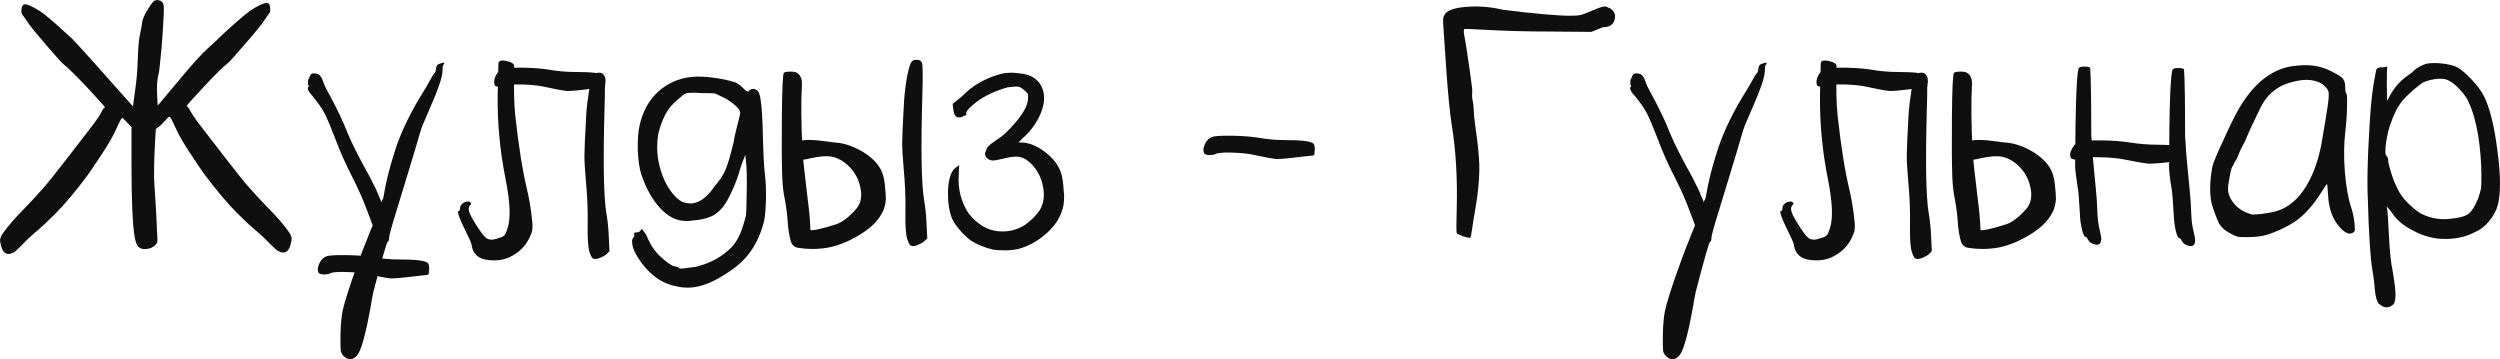 <?xml version="1.0" encoding="UTF-8"?> <svg xmlns="http://www.w3.org/2000/svg" xmlns:xlink="http://www.w3.org/1999/xlink" xmlns:xodm="http://www.corel.com/coreldraw/odm/2003" xml:space="preserve" width="245.355mm" height="35.265mm" version="1.1" style="shape-rendering:geometricPrecision; text-rendering:geometricPrecision; image-rendering:optimizeQuality; fill-rule:evenodd; clip-rule:evenodd" viewBox="0 0 1410.53 202.74"> <defs> <style type="text/css"> .fil0 {fill:#0F0F0F;fill-rule:nonzero} </style> </defs> <g id="Слой_x0020_1">  <path class="fil0" d="M184.33 144.56c1.38,-0.41 4.14,-0.62 8.31,-0.62 1.07,0 2.21,0 3.42,0 6.07,0.14 11,0.55 14.76,1.21 4.73,0.83 9.49,1.24 14.35,1.24 9.45,0 14.83,0.66 16.18,2 0.52,0.41 0.79,1.48 0.79,3.24 0,0.55 -0.07,1.14 -0.21,1.83 0.14,0.79 -0.07,1.35 -0.59,1.62 -0.55,0.1 -2.38,0.31 -5.45,0.59 -7.55,0.93 -12.49,1.41 -14.76,1.41 -0.14,0 -0.34,0 -0.62,0 -2,-0.14 -6.38,-0.93 -13.14,-2.41 -3.21,-0.69 -7.24,-1.07 -12.11,-1.21 -4.86,-0.14 -7.9,0.14 -9.11,0.79 -0.79,0.41 -2,0.62 -3.62,0.62 -1.62,-0.14 -2.55,-0.48 -2.83,-1.04 -0.28,-0.52 -0.41,-1.14 -0.41,-1.79 0,-0.97 0.28,-2.04 0.79,-3.24 0.97,-2.17 2.38,-3.59 4.24,-4.24z"></path> <g id="_2389522606560"> <path class="fil0" d="M74.19 71.75c0,0 -1.62,-1.69 -4.83,-5.07 -0.28,-0.28 -0.69,0 -1.24,0.83 -0.38,0.66 -1.28,2.48 -2.62,5.45 -1.62,3.62 -4.11,8 -7.49,13.14 -4.04,6.17 -6.8,10.28 -8.28,12.32 -7,9.45 -13.32,16.97 -19.01,22.63 -3.9,3.93 -7.52,7.28 -10.9,10.11 -2.55,2.17 -4.86,4.31 -6.86,6.49 -2.83,2.83 -4.52,4.38 -5.07,4.66 -1.35,0.66 -2.35,1 -3.04,1 -2,0 -3.42,-1.48 -4.24,-4.45 -0.24,-1.07 -0.45,-2.04 -0.59,-2.83 -0.14,-1.21 0.41,-2.69 1.62,-4.45 2.97,-4.17 7,-8.83 12.11,-13.94 4.04,-4.17 7.42,-7.83 10.11,-10.94 2.17,-2.28 6.86,-8.14 14.14,-17.56 9.59,-12.42 14.56,-18.87 14.97,-19.42 2.14,-2.97 3.52,-4.97 4.04,-6.07 0.93,-2 1.69,-3.04 2.24,-3.04 0.24,0 -2.97,-3.62 -9.73,-10.9 -6.45,-6.86 -10.9,-11.25 -13.32,-13.14 -1.1,-0.79 -4.31,-4.38 -9.73,-10.69 -5.52,-6.35 -9.14,-10.8 -10.9,-13.35 -1.62,-2.41 -2.69,-3.97 -3.24,-4.66 -0.28,-0.41 -0.34,-1.35 -0.21,-2.83 0.14,-1.62 0.76,-2.48 1.83,-2.62 1.07,-0.14 3.52,0.86 7.28,3.04 2.17,1.21 5.66,3.97 10.52,8.28 4.97,4.45 7.93,7.14 8.9,8.07 3.35,3.38 14.8,16.11 34.36,38.22 0,-0.14 0.24,-2.1 0.79,-5.86 1.07,-7.14 1.69,-13.35 1.83,-18.59 0.28,-7.97 0.66,-13.14 1.21,-15.56 0.55,-2.31 1,-4.86 1.41,-7.69 0.28,-1.76 1.28,-4.04 3.04,-6.86 1.9,-3.1 3.17,-4.8 3.83,-5.07 0.55,-0.28 1.07,-0.38 1.62,-0.38 1.35,0 2.42,0.59 3.24,1.79 0.41,0.55 0.52,2.59 0.41,6.07 -0.41,8.35 -0.83,14.7 -1.24,19.01 -0.79,8.49 -1.28,13.01 -1.41,13.52 -0.79,2.97 -1.21,6.28 -1.21,9.93 0,0.1 0.14,3.21 0.41,9.28 6.35,-7.55 10.18,-12.11 11.52,-13.73 7.8,-9.45 13.42,-15.63 16.77,-18.59 3.24,-2.83 5.45,-4.93 6.69,-6.28 0.93,-0.93 3.9,-3.66 8.87,-8.07 4.86,-4.31 8.38,-7.11 10.52,-8.31 3.76,-2.14 6.21,-3.14 7.28,-3.04 1.07,0.14 1.69,1.04 1.83,2.66 0.14,1.48 0.07,2.41 -0.21,2.83 -0.55,0.66 -1.62,2.21 -3.24,4.62 -1.76,2.59 -5.38,7.04 -10.9,13.35 -5.42,6.35 -8.62,9.9 -9.73,10.73 -2.42,1.86 -6.86,6.24 -13.32,13.14 -6.76,7.24 -9.97,10.9 -9.69,10.9 0.38,0 1.14,1 2.21,3.04 0.55,1.07 1.9,3.1 4.04,6.07 0.41,0.52 5.38,7 14.97,19.39 7.28,9.45 11.97,15.28 14.14,17.59 2.69,3.1 6.07,6.73 10.11,10.9 5.11,5.14 9.18,9.76 12.11,13.97 1.24,1.72 1.76,3.21 1.62,4.45 -0.14,0.79 -0.31,1.73 -0.59,2.83 -0.83,2.93 -2.24,4.42 -4.24,4.42 -0.69,0 -1.69,-0.31 -3.04,-1 -0.55,-0.28 -2.24,-1.83 -5.07,-4.66 -2,-2.14 -4.31,-4.31 -6.86,-6.45 -3.38,-2.83 -7,-6.21 -10.9,-10.11 -5.66,-5.66 -12,-13.21 -19.01,-22.63 -1.48,-2.04 -4.24,-6.14 -8.28,-12.35 -3.38,-5.11 -5.86,-9.49 -7.49,-13.14 -1.35,-2.97 -2.24,-4.76 -2.62,-5.45 -0.55,-0.79 -0.97,-1.07 -1.21,-0.79l-4.86 5.04c-0.55,0.41 -1.35,1 -2.42,1.83 -0.69,9.56 -1.03,18.59 -1.03,27.08 0,1.35 0.28,6 0.83,13.94 0.28,4.07 0.52,9.11 0.79,15.18 0.28,4.31 0.34,6.87 0.21,7.66 -0.14,0.55 -0.72,1.31 -1.83,2.24 -1.48,1.21 -3.48,1.76 -6.04,1.62 -1.35,-0.14 -2.45,-0.76 -3.24,-1.83 -0.69,-0.93 -1.21,-2.55 -1.62,-4.86 -1.21,-6.86 -1.83,-20.59 -1.83,-41.22 0,-4.59 0,-9.14 0,-13.73 0,-2.31 0,-4.66 0,-7.07zm173.86 -35.77c0.66,-0.28 1.35,-0.48 2,-0.62 0.41,0 0.62,0.21 0.62,0.62 -0.14,0.24 -0.35,0.52 -0.62,0.79 -0.28,0.41 -0.41,1.62 -0.41,3.62 -0.24,3.66 -2.48,10.18 -6.66,19.63 -2.83,6.59 -4.38,10.25 -4.66,10.9 -0.52,1.21 -2.21,6.76 -5.04,16.59 -2.04,6.73 -5.07,16.7 -9.11,29.91 -3.1,9.97 -4.66,15.56 -4.66,16.77 0,1.35 -0.24,2.1 -0.79,2.24 -0.55,0.24 -3.24,9.69 -8.07,28.29 -0.69,3.24 -1.17,5.8 -1.41,7.69 -2.97,16.7 -5.66,26.18 -8.11,28.49 -1.21,1.21 -2.41,1.83 -3.62,1.83 -1.21,0 -2.48,-0.69 -3.86,-2.04 -0.79,-0.93 -1.28,-1.9 -1.41,-2.83 -0.1,-0.83 -0.17,-3.52 -0.17,-8.07 0.1,-6.07 0.52,-10.87 1.21,-14.35 0.66,-3.24 2.55,-9.45 5.66,-18.63 3.24,-9.28 5.93,-16.49 8.07,-21.6 0.69,-1.9 1.76,-4.59 3.24,-8.11 -0.55,-1.35 -1.55,-4.04 -3.04,-8.07 -2.04,-5.66 -4.86,-12.07 -8.49,-19.21 -3.76,-7.28 -7.07,-14.76 -9.9,-22.42 -2.31,-5.93 -4.17,-10.38 -5.66,-13.35 -1.48,-2.83 -3.73,-6.07 -6.69,-9.69 -1.86,-2.04 -2.83,-3.52 -2.83,-4.45 0,-0.55 0.21,-0.9 0.62,-1 -0.55,-1.38 -0.69,-2.17 -0.41,-2.45 -0.14,-0.52 -0.14,-1 0,-1.41 0.28,-0.41 0.62,-1.14 1.03,-2.21 0.38,-1.1 1.14,-1.55 2.21,-1.41 0.93,0 1.76,0.14 2.42,0.38 0.69,0.41 1.35,1.17 2.04,2.24 1.21,3.48 2.55,6.45 4.04,8.9 4.59,8.49 8.04,15.7 10.31,21.63 2.41,5.93 6.66,14.35 12.73,25.25 2.55,4.86 4.31,8.55 5.24,11.11 0.41,0.83 0.97,2.1 1.62,3.86 -0.28,-0.41 -0.28,-0.97 0,-1.62 0.41,-0.55 0.69,-1.14 0.83,-1.83 1.21,-7.69 3.21,-15.97 6.07,-24.87 2.69,-9 7.18,-18.97 13.52,-29.91 2.69,-4.31 5,-8.14 6.86,-11.52 0.97,-1.86 1.69,-3.1 2.24,-3.62 0.52,-0.28 0.86,-1.21 1,-2.83 0.14,-1.48 0.79,-2.38 2.04,-2.62zm435.97 41.22c1.38,-0.41 4.14,-0.62 8.31,-0.62 1.07,0 2.21,0 3.42,0 6.07,0.14 11,0.55 14.76,1.21 4.73,0.83 9.49,1.24 14.35,1.24 9.45,0 14.83,0.66 16.18,2 0.52,0.41 0.79,1.48 0.79,3.24 0,0.55 -0.07,1.14 -0.21,1.83 0.14,0.79 -0.07,1.35 -0.59,1.62 -0.55,0.1 -2.38,0.31 -5.45,0.59 -7.55,0.93 -12.49,1.41 -14.76,1.41 -0.14,0 -0.34,0 -0.62,0 -2,-0.14 -6.38,-0.93 -13.14,-2.41 -3.21,-0.69 -7.24,-1.07 -12.11,-1.21 -4.86,-0.14 -7.9,0.14 -9.11,0.79 -0.79,0.41 -2,0.62 -3.62,0.62 -1.62,-0.14 -2.55,-0.48 -2.83,-1.04 -0.28,-0.52 -0.41,-1.14 -0.41,-1.79 0,-0.97 0.28,-2.04 0.79,-3.24 0.97,-2.17 2.38,-3.59 4.24,-4.24zm310.13 -41.22c0.66,-0.28 1.35,-0.48 2,-0.62 0.41,0 0.62,0.21 0.62,0.62 -0.14,0.24 -0.35,0.52 -0.62,0.79 -0.28,0.41 -0.41,1.62 -0.41,3.62 -0.24,3.66 -2.48,10.18 -6.66,19.63 -2.83,6.59 -4.38,10.25 -4.66,10.9 -0.52,1.21 -2.21,6.76 -5.04,16.59 -2.04,6.73 -5.07,16.7 -9.11,29.91 -3.1,9.97 -4.66,15.56 -4.66,16.77 0,1.35 -0.24,2.1 -0.79,2.24 -0.55,0.24 -3.24,9.69 -8.07,28.29 -0.69,3.24 -1.17,5.8 -1.41,7.69 -2.97,16.7 -5.66,26.18 -8.11,28.49 -1.21,1.21 -2.41,1.83 -3.62,1.83 -1.21,0 -2.48,-0.69 -3.86,-2.04 -0.79,-0.93 -1.28,-1.9 -1.41,-2.83 -0.1,-0.83 -0.17,-3.52 -0.17,-8.07 0.1,-6.07 0.52,-10.87 1.21,-14.35 0.66,-3.24 2.55,-9.45 5.66,-18.63 3.24,-9.28 5.93,-16.49 8.07,-21.6 0.69,-1.9 1.76,-4.59 3.24,-8.11 -0.55,-1.35 -1.55,-4.04 -3.04,-8.07 -2.04,-5.66 -4.86,-12.07 -8.49,-19.21 -3.76,-7.28 -7.07,-14.76 -9.9,-22.42 -2.31,-5.93 -4.17,-10.38 -5.66,-13.35 -1.48,-2.83 -3.73,-6.07 -6.69,-9.69 -1.86,-2.04 -2.83,-3.52 -2.83,-4.45 0,-0.55 0.21,-0.9 0.62,-1 -0.55,-1.38 -0.69,-2.17 -0.41,-2.45 -0.14,-0.52 -0.14,-1 0,-1.41 0.28,-0.41 0.62,-1.14 1.03,-2.21 0.38,-1.1 1.14,-1.55 2.21,-1.41 0.93,0 1.76,0.14 2.42,0.38 0.69,0.41 1.35,1.17 2.04,2.24 1.21,3.48 2.55,6.45 4.04,8.9 4.59,8.49 8.04,15.7 10.31,21.63 2.41,5.93 6.66,14.35 12.73,25.25 2.55,4.86 4.31,8.55 5.24,11.11 0.41,0.83 0.97,2.1 1.62,3.86 -0.28,-0.41 -0.28,-0.97 0,-1.62 0.41,-0.55 0.69,-1.14 0.83,-1.83 1.21,-7.69 3.21,-15.97 6.07,-24.87 2.69,-9 7.18,-18.97 13.52,-29.91 2.69,-4.31 5,-8.14 6.86,-11.52 0.97,-1.86 1.69,-3.1 2.24,-3.62 0.52,-0.28 0.86,-1.21 1,-2.83 0.14,-1.48 0.79,-2.38 2.04,-2.62zm-710.32 2.83c1.35,-0.41 4.11,-0.62 8.28,-0.62 1.1,0 2.24,0 3.45,0 6.07,0.14 10.97,0.55 14.76,1.21 4.69,0.83 9.49,1.21 14.35,1.21 9.42,0 14.8,0.69 16.14,2.04 0.55,0.41 0.83,1.48 0.83,3.24 0,0.52 -0.07,1.14 -0.21,1.79 0.14,0.83 -0.07,1.35 -0.62,1.62 -0.52,0.14 -2.35,0.34 -5.45,0.62 -7.55,0.93 -12.45,1.41 -14.73,1.41 -0.14,0 -0.34,0 -0.62,0 -2.04,-0.14 -6.42,-0.93 -13.14,-2.42 -3.24,-0.69 -7.28,-1.1 -12.11,-1.24 -4.86,-0.14 -7.9,0.14 -9.11,0.83 -0.83,0.41 -2.04,0.59 -3.66,0.59 -1.62,-0.14 -2.55,-0.45 -2.83,-1 -0.28,-0.55 -0.38,-1.14 -0.38,-1.83 0,-0.93 0.24,-2 0.79,-3.21 0.93,-2.17 2.35,-3.59 4.24,-4.24zm-2.62 -2.83c0,-0.83 0.34,-1.38 1,-1.62 0.28,-0.14 0.55,-0.21 0.83,-0.21 0.38,0 0.79,0 1.21,0 4.17,0.66 6.14,1.83 5.86,3.41 0,0 0,0 0,0 -0.28,12.28 -0.07,21.46 0.59,27.49 1.9,17.39 4.11,31.39 6.69,42.05 1.21,5 2.14,10.73 2.83,17.18 0.14,1.21 0.21,2.28 0.21,3.24 0,1.21 -0.07,2.14 -0.21,2.83 -0.28,1.07 -0.83,2.41 -1.62,4.04 -2.31,4.73 -6,8.28 -11.11,10.73 -2.59,1.21 -5.49,1.79 -8.69,1.79 -3.79,0 -6.62,-0.59 -8.52,-1.79 -2.42,-1.48 -3.83,-3.86 -4.24,-7.07 -0.1,-0.97 -1.48,-4 -4.04,-9.11 -2.41,-5 -3.62,-8.11 -3.62,-9.31 0,-0.38 0.14,-0.59 0.41,-0.59 0.52,0 0.79,-0.55 0.79,-1.62 0,-1.35 0.79,-2.41 2.41,-3.24 1.62,-0.66 2.76,-0.66 3.45,0 0.52,0.55 0.48,1.07 -0.21,1.62 -0.55,0.55 -0.79,1.28 -0.79,2.21 0,1.35 1.07,3.79 3.21,7.28 2.97,4.86 5.14,7.83 6.49,8.9 0.79,0.69 1.93,1.03 3.42,1.03 0.83,0 2.45,-0.41 4.86,-1.24 1.21,-0.38 2.1,-1 2.62,-1.79 0.41,-0.83 0.9,-2.04 1.41,-3.66 1.76,-5.52 1.35,-14.7 -1.21,-27.49 -1.62,-8.21 -2.76,-15.9 -3.41,-23.04 -0.83,-8.07 -1.17,-16.49 -1.04,-25.25 0.14,-5.66 0.28,-11.25 0.41,-16.77zm53.75 6.24c0.28,-0.66 1.17,-1.07 2.66,-1.21 0.14,0 0.31,0 0.59,0 1.21,0 2.1,0.55 2.62,1.62 0.55,0.93 0.62,7.55 0.21,19.8 -0.79,29.39 -0.45,48.57 1.04,57.61 0.79,4.59 1.28,9.24 1.41,13.94 0.14,1.76 0.24,4.31 0.38,7.69 -0.28,0.41 -1,1.14 -2.21,2.21 -2.69,1.62 -4.73,2.38 -6.07,2.24 0,0 -0.07,0 -0.21,0 -0.66,-0.14 -1.14,-0.41 -1.41,-0.79 -0.41,-0.55 -0.86,-1.62 -1.41,-3.24 -0.79,-2.59 -1.14,-7.76 -1,-15.56 0.14,-8.11 -0.21,-16.18 -1,-24.29 -0.55,-6.31 -0.83,-11.11 -0.83,-14.35 0,-3.21 0.35,-10.83 1,-22.84 0.28,-4.45 0.83,-9.07 1.62,-13.94 0.97,-4.86 1.83,-7.83 2.62,-8.9zm51.37 1.83c2.28,-0.55 4.93,-0.83 7.9,-0.83 4.04,0 8.8,0.55 14.35,1.62 2,0.41 4.1,0.97 6.24,1.62 1.21,0.41 2.69,1.48 4.45,3.24 1.76,1.76 2.76,2.35 3.04,1.83 1.21,-1.48 2.69,-1.76 4.45,-0.83 1.21,0.69 2,2.55 2.41,5.66 0.69,4.86 1.07,11.07 1.21,18.59 0.28,11.59 0.69,19.49 1.21,23.66 0.41,3.38 0.62,7.14 0.62,11.32 0,2.04 -0.07,4.11 -0.21,6.28 -0.14,4.59 -0.66,8.28 -1.62,11.11 -1.86,6.35 -4.62,11.8 -8.28,16.39 -3.24,4.17 -8,8.14 -14.35,11.9 -7.14,4.45 -13.66,6.69 -19.59,6.69 -2.45,0 -4.73,-0.28 -6.86,-0.83 -6.49,-1.21 -12.21,-4.73 -17.21,-10.49 -2.83,-3.24 -4.97,-6.55 -6.45,-9.94 -0.55,-1.21 -0.86,-2.69 -1,-4.45 -0.14,-1.07 0.14,-1.93 0.79,-2.62 0.41,-0.52 0.55,-1.14 0.41,-1.79 -0.28,-0.69 0.07,-1.03 1,-1.03 1.35,0 2.24,-0.38 2.62,-1.21 0.41,-0.52 0.69,-0.79 0.83,-0.79 0,0.14 0.21,0.45 0.59,1 1.1,1.21 2.04,2.83 2.83,4.86 1.9,4.17 4.31,7.52 7.28,10.11 3.66,3.35 6.35,5.11 8.11,5.24 1.07,0.14 1.66,0.41 1.79,0.79 0,0.28 0.69,0.41 2.04,0.41 1.07,-0.14 2.48,-0.34 4.24,-0.59 2.04,-0.14 3.66,-0.41 4.86,-0.83 7.28,-1.9 13.45,-5.38 18.59,-10.52 1.86,-1.86 3.55,-4.48 5.04,-7.87 1.21,-2.97 2.31,-6.42 3.24,-10.31 0.14,-0.55 0.28,-4.97 0.41,-13.35 0.14,-8.21 0,-13.8 -0.41,-16.77 -0.14,-0.93 -0.28,-2.28 -0.41,-4.04 -0.14,0.52 -0.52,1.62 -1.21,3.24 -0.66,1.59 -1.35,3.55 -2,5.86 -0.97,3.48 -2.31,7.14 -4.07,10.9 -2.14,4.73 -3.97,7.93 -5.45,9.69 -2,2.31 -3.97,3.9 -5.86,4.86 -2.41,1.07 -4.97,1.83 -7.66,2.21 -4.21,0.55 -6.69,0.76 -7.49,0.62 -5,0 -9.73,-2.38 -14.14,-7.07 -4.45,-4.73 -8.04,-11.07 -10.73,-19.01 -1.07,-3.24 -1.76,-7.83 -2.04,-13.76 -0.1,-5.9 0.21,-10.63 1.03,-14.14 1.62,-7.14 4.62,-13.01 9.07,-17.56 4.45,-4.59 9.9,-7.62 16.39,-9.11zm23.46 11.73c-1.1,-0.55 -3.17,-1.55 -6.28,-3.04 -1.21,-0.14 -3.76,-0.21 -7.69,-0.21 -1.72,-0.14 -3.21,-0.21 -4.42,-0.21 -2.45,0 -3.93,0.14 -4.45,0.41 -0.97,0.41 -2.24,1.35 -3.86,2.83 -1.76,1.48 -3.21,2.9 -4.45,4.24 -3.21,3.76 -5.66,9.11 -7.28,15.97 -0.38,2.41 -0.59,4.83 -0.59,7.28 0,3.76 0.52,7.66 1.62,11.73 1.86,6.73 4.76,12.11 8.69,16.14 1.72,1.76 3.28,2.83 4.62,3.24 1.24,0.41 2.83,0.62 4.86,0.62 4.59,-0.69 8.69,-3.79 12.32,-9.31 3.38,-3.9 5.62,-7.35 6.69,-10.31 1.21,-2.97 2.48,-7.28 3.83,-12.94 0,-0.14 0.14,-0.59 0.41,-1.41 0.14,-0.79 0.34,-1.93 0.59,-3.41 0.41,-1.62 0.76,-3.1 1.03,-4.45 1.48,-5.66 2.21,-8.76 2.21,-9.31 0,-1.86 -2.62,-4.52 -7.87,-7.87zm104.49 -20.84c0.28,-0.66 1.14,-1.07 2.62,-1.21 0.14,0 0.34,0 0.59,0 1.24,0 2.1,0.55 2.66,1.62 0.52,0.93 0.59,7.55 0.21,19.8 -0.83,29.39 -0.48,48.57 1,57.61 0.79,4.59 1.28,9.24 1.41,13.94 0.14,1.76 0.28,4.31 0.41,7.69 -0.28,0.41 -1.03,1.14 -2.24,2.21 -2.69,1.62 -4.73,2.38 -6.07,2.24 0,0 -0.07,0 -0.21,0 -0.66,-0.14 -1.14,-0.41 -1.41,-0.79 -0.38,-0.55 -0.86,-1.62 -1.41,-3.24 -0.79,-2.55 -1.14,-7.76 -1,-15.56 0.14,-8.11 -0.21,-16.18 -1,-24.29 -0.55,-6.31 -0.83,-11.11 -0.83,-14.35 0,-3.21 0.34,-10.83 1.03,-22.84 0.28,-4.45 0.79,-9.07 1.62,-13.94 0.93,-4.86 1.79,-7.8 2.62,-8.9zm-46.29 45.09c0.66,0.14 1.9,0.28 3.62,0.41 5,0.38 10.18,2.21 15.59,5.45 5.11,3.24 8.56,6.86 10.28,10.9 1.1,2.31 1.76,5.86 2.04,10.73 0.14,1.07 0.21,2 0.21,2.83 0.28,2.42 -0.14,5.11 -1.21,8.07 -2.04,4.86 -5.93,9.18 -11.73,12.94 -6.35,4.17 -12.73,6.93 -19.21,8.28 -3.1,0.55 -6.17,0.83 -9.28,0.83 -2.59,0 -5.21,-0.21 -7.9,-0.62 -2.14,-0.28 -3.55,-1.55 -4.24,-3.83 -0.79,-2.83 -1.35,-5.93 -1.62,-9.31 -0.28,-4.69 -0.86,-9.56 -1.79,-14.52 -0.69,-3.1 -1.17,-7.18 -1.41,-12.14 -0.28,-8.21 -0.34,-19.59 -0.21,-34.15 0.14,-16.18 0.52,-24.46 1.21,-24.87 0.66,-0.41 1.76,-0.62 3.24,-0.62 0.24,0 0.52,0 0.79,0 1.76,0 3.04,0.34 3.83,1.03 1.62,1.35 2.38,3.42 2.24,6.24 -0.55,10.11 -0.41,22.8 0.38,38.02 0.28,4.31 1.31,13.59 3.04,27.91 0.69,4.97 1.17,10.42 1.41,16.35 -0.79,-0.28 -1,-0.35 -0.59,-0.21 1.62,0.55 6.66,-0.52 15.14,-3.21 3.52,-1.24 7.21,-4.07 11.14,-8.52 2.97,-3.35 3.69,-7.8 2.21,-13.32 -1.21,-5 -3.97,-9.24 -8.28,-12.73 -2.69,-2.04 -5.38,-3.24 -8.11,-3.66 -2.69,-0.41 -6.52,-0.07 -11.52,1 -2.55,0.69 -5.04,1.03 -7.45,1.03 -1.76,0 -3.24,-0.62 -4.45,-1.83 -1.21,-1.07 -1.28,-2.28 -0.21,-3.66 0.28,-1.35 2.14,-3 5.66,-5.04 2.28,-1.21 8,-1.14 17.18,0.21zm97 -38.39c1.76,-0.41 3.73,-0.62 5.86,-0.62 0.93,0 1.9,0.07 2.83,0.21 3.24,0.28 5.66,0.72 7.28,1.41 4.04,1.76 6.59,4.73 7.69,8.9 1.07,4.31 0.24,9.14 -2.45,14.56 -2.41,4.83 -5.66,8.93 -9.69,12.32 -0.28,0.41 -0.86,1 -1.83,1.83 0.55,0.14 1.55,0.21 3.04,0.21 4.17,0.52 8.31,2.42 12.35,5.66 4.17,3.21 7,6.93 8.49,11.11 0.79,2.28 1.35,5.86 1.62,10.69 0.14,1.1 0.21,2.04 0.21,2.83 0,3.52 -0.41,6.28 -1.24,8.31 -1.48,4.69 -4.55,9.07 -9.28,13.14 -4.73,4.04 -9.83,6.8 -15.35,8.28 -2.59,0.52 -5.14,0.79 -7.69,0.79 -2.04,0 -4.11,-0.14 -6.28,-0.38 -4.83,-1.1 -9.14,-2.83 -12.94,-5.28 -2.28,-1.76 -4.45,-3.83 -6.45,-6.24 -2.04,-2.45 -3.45,-4.66 -4.24,-6.69 -1.35,-3.48 -2.04,-7.8 -2.04,-12.94 0,-0.52 0,-1.07 0,-1.62 0.14,-5.8 1.21,-9.97 3.24,-12.52 0.66,-0.66 1.69,-1.48 3.04,-2.41 0,0.93 -0.07,2.76 -0.21,5.45 -0.55,7.93 1.28,15.14 5.45,21.63 3.24,4.04 6.66,6.86 10.31,8.49 2.69,1.21 5.66,1.83 8.9,1.83 4.45,0 8.55,-1.14 12.32,-3.45 3.52,-2.41 6.42,-5.24 8.69,-8.49 2.31,-3.9 2.9,-8.42 1.83,-13.56 -0.97,-4.97 -3.17,-9.21 -6.69,-12.73 -2.14,-2.14 -4.31,-3.41 -6.45,-3.83 -2.17,-0.41 -5.24,-0.07 -9.31,1 -2.83,0.69 -4.76,1.03 -5.83,1.03 -1.48,0 -2.72,-0.62 -3.66,-1.83 -0.93,-1.07 -1,-2.31 -0.21,-3.66 0.28,-1.59 1.76,-3.28 4.45,-5.04 3.24,-2.17 5.31,-3.73 6.28,-4.66 3.9,-3.76 6.93,-7.21 9.07,-10.31 2.31,-3.21 3.59,-6.11 3.86,-8.69 0.14,-1.62 0.14,-2.69 0,-3.21 -0.14,-0.55 -0.76,-1.24 -1.83,-2.04 -1.21,-1.21 -2.41,-1.97 -3.62,-2.21 -1.24,-0.14 -3.24,0 -6.07,0.38 -8.49,2.45 -15.25,5.93 -20.21,10.52 -2.31,2.04 -3.31,3.45 -3.04,4.24 0.14,0.69 -0.34,1.14 -1.41,1.41 -0.93,0.55 -1.83,0.79 -2.62,0.79 -1.9,0 -2.97,-1.48 -3.24,-4.42 -0.14,-0.69 -0.28,-1.76 -0.41,-3.24 0.83,-0.69 2.59,-2.1 5.28,-4.24 5.8,-6.07 13.18,-10.31 22.22,-12.73zm267.45 29.91c0.24,1.62 0.59,4.04 1,7.28 0.93,7.8 1.35,13.66 1.21,17.59 -0.14,6.17 -0.79,12.87 -2,20.01 -0.83,4.69 -1.48,8.87 -2.04,12.52 -0.41,3.1 -0.76,4.8 -1,5.04 -0.14,0.14 -0.28,0.21 -0.41,0.21 -0.69,0 -1.83,-0.28 -3.45,-0.79 -2.28,-0.83 -3.55,-1.41 -3.83,-1.83 -0.28,-0.41 -0.28,-5.24 0,-14.56 0.41,-17.11 -0.55,-32.6 -2.83,-46.47 -1.07,-6.76 -2.17,-17.94 -3.24,-33.57 -0.93,-14.28 -1.48,-22.32 -1.62,-24.04 0,-0.41 0,-0.83 0,-1.24 -0.14,-1.72 0.41,-3.21 1.62,-4.45 1.62,-1.45 4.24,-2.48 7.9,-3 7.93,-1.1 15.97,-0.69 24.04,1.21 18.04,2.28 30.87,3.42 38.39,3.42 2.45,0 4.24,-0.14 5.49,-0.38 1.21,-0.28 3.69,-1.24 7.45,-2.83 3.1,-1.35 5.28,-2.04 6.49,-2.04 0.41,0 0.66,0.07 0.79,0.21 1.62,0.66 2.48,1.07 2.62,1.21 1.35,1.07 2.1,2.35 2.24,3.83 0,4.31 -2.31,6.49 -6.86,6.49 -0.14,0 -0.34,0.07 -0.62,0.21 -1.35,0.52 -3.31,1.35 -5.86,2.41 -4.04,0 -12.11,-0.07 -24.25,-0.21 -12.52,0 -24.67,-0.34 -36.39,-1 -7.28,-0.41 -10.97,-0.55 -11.11,-0.41 -0.41,0.69 -0.34,2.24 0.21,4.66 0.41,1.9 1.41,8.49 3.04,19.8 0.28,1.76 0.52,3.79 0.79,6.07 0.41,2.28 0.55,4.17 0.41,5.66 -0.14,1.48 0,3.1 0.41,4.86 0.14,0.66 0.24,1.66 0.38,3.04 0.14,3.76 0.48,7.45 1.03,11.11z"></path> <path class="fil0" d="M1029.92 38.81c1.35,-0.41 4.11,-0.62 8.28,-0.62 1.1,0 2.24,0 3.45,0 6.07,0.14 10.97,0.55 14.76,1.21 4.69,0.83 9.49,1.21 14.35,1.21 9.42,0 14.8,0.69 16.14,2.04 0.55,0.41 0.83,1.48 0.83,3.24 0,0.52 -0.07,1.14 -0.21,1.79 0.14,0.83 -0.07,1.35 -0.62,1.62 -0.52,0.14 -2.35,0.34 -5.45,0.62 -7.55,0.93 -12.45,1.41 -14.73,1.41 -0.14,0 -0.34,0 -0.62,0 -2.04,-0.14 -6.42,-0.93 -13.14,-2.42 -3.24,-0.69 -7.28,-1.1 -12.11,-1.24 -4.86,-0.14 -7.9,0.14 -9.11,0.83 -0.83,0.41 -2.04,0.59 -3.66,0.59 -1.62,-0.14 -2.55,-0.45 -2.83,-1 -0.28,-0.55 -0.38,-1.14 -0.38,-1.83 0,-0.93 0.24,-2 0.79,-3.21 0.93,-2.17 2.35,-3.59 4.24,-4.24zm-2.62 -2.83c0,-0.83 0.34,-1.38 1,-1.62 0.28,-0.14 0.55,-0.21 0.83,-0.21 0.38,0 0.79,0 1.21,0 4.17,0.66 6.14,1.83 5.86,3.41 0,0 0,0 0,0 -0.28,12.28 -0.07,21.46 0.59,27.49 1.9,17.39 4.11,31.39 6.69,42.05 1.21,5 2.14,10.73 2.83,17.18 0.14,1.21 0.21,2.28 0.21,3.24 0,1.21 -0.07,2.14 -0.21,2.83 -0.28,1.07 -0.83,2.41 -1.62,4.04 -2.31,4.73 -6,8.28 -11.11,10.73 -2.59,1.21 -5.49,1.79 -8.69,1.79 -3.79,0 -6.62,-0.59 -8.52,-1.79 -2.42,-1.48 -3.83,-3.86 -4.24,-7.07 -0.1,-0.97 -1.48,-4 -4.04,-9.11 -2.41,-5 -3.62,-8.11 -3.62,-9.31 0,-0.38 0.14,-0.59 0.41,-0.59 0.52,0 0.79,-0.55 0.79,-1.62 0,-1.35 0.79,-2.41 2.41,-3.24 1.62,-0.66 2.76,-0.66 3.45,0 0.52,0.55 0.48,1.07 -0.21,1.62 -0.55,0.55 -0.79,1.28 -0.79,2.21 0,1.35 1.07,3.79 3.21,7.28 2.97,4.86 5.14,7.83 6.49,8.9 0.79,0.69 1.93,1.03 3.42,1.03 0.83,0 2.45,-0.41 4.86,-1.24 1.21,-0.38 2.1,-1 2.62,-1.79 0.41,-0.83 0.9,-2.04 1.41,-3.66 1.76,-5.52 1.35,-14.7 -1.21,-27.49 -1.62,-8.21 -2.76,-15.9 -3.41,-23.04 -0.83,-8.07 -1.17,-16.49 -1.04,-25.25 0.14,-5.66 0.28,-11.25 0.41,-16.77zm53.75 6.24c0.28,-0.66 1.17,-1.07 2.66,-1.21 0.14,0 0.31,0 0.59,0 1.21,0 2.1,0.55 2.62,1.62 0.55,0.93 0.62,7.55 0.21,19.8 -0.79,29.39 -0.45,48.57 1.04,57.61 0.79,4.59 1.28,9.24 1.41,13.94 0.14,1.76 0.24,4.31 0.38,7.69 -0.28,0.41 -1,1.14 -2.21,2.21 -2.69,1.62 -4.73,2.38 -6.07,2.24 0,0 -0.07,0 -0.21,0 -0.66,-0.14 -1.14,-0.41 -1.41,-0.79 -0.41,-0.55 -0.86,-1.62 -1.41,-3.24 -0.79,-2.59 -1.14,-7.76 -1,-15.56 0.14,-8.11 -0.21,-16.18 -1,-24.29 -0.55,-6.31 -0.83,-11.11 -0.83,-14.35 0,-3.21 0.35,-10.83 1,-22.84 0.28,-4.45 0.83,-9.07 1.62,-13.94 0.97,-4.86 1.83,-7.83 2.62,-8.9zm47.12 37.81c0.66,0.14 1.9,0.28 3.62,0.41 5,0.38 10.18,2.21 15.59,5.45 5.11,3.24 8.56,6.86 10.28,10.9 1.1,2.31 1.76,5.86 2.04,10.73 0.14,1.07 0.21,2 0.21,2.83 0.28,2.42 -0.14,5.11 -1.21,8.07 -2.04,4.86 -5.93,9.18 -11.73,12.94 -6.35,4.17 -12.73,6.93 -19.21,8.28 -3.1,0.55 -6.17,0.83 -9.28,0.83 -2.59,0 -5.21,-0.21 -7.9,-0.62 -2.14,-0.28 -3.55,-1.55 -4.24,-3.83 -0.79,-2.83 -1.35,-5.93 -1.62,-9.31 -0.28,-4.69 -0.86,-9.56 -1.79,-14.52 -0.69,-3.1 -1.17,-7.18 -1.41,-12.14 -0.28,-8.21 -0.34,-19.59 -0.21,-34.15 0.14,-16.18 0.52,-24.46 1.21,-24.87 0.66,-0.41 1.76,-0.62 3.24,-0.62 0.24,0 0.52,0 0.79,0 1.76,0 3.04,0.34 3.83,1.03 1.62,1.35 2.38,3.42 2.24,6.24 -0.55,10.11 -0.41,22.8 0.38,38.02 0.28,4.31 1.31,13.59 3.04,27.91 0.69,4.97 1.17,10.42 1.41,16.35 -0.79,-0.28 -1,-0.35 -0.59,-0.21 1.62,0.55 6.66,-0.52 15.14,-3.21 3.52,-1.24 7.21,-4.07 11.14,-8.52 2.97,-3.35 3.69,-7.8 2.21,-13.32 -1.21,-5 -3.97,-9.24 -8.28,-12.73 -2.69,-2.04 -5.38,-3.24 -8.11,-3.66 -2.69,-0.41 -6.52,-0.07 -11.52,1 -2.55,0.69 -5.04,1.03 -7.45,1.03 -1.76,0 -3.24,-0.62 -4.45,-1.83 -1.21,-1.07 -1.28,-2.28 -0.21,-3.66 0.28,-1.35 2.14,-3 5.66,-5.04 2.28,-1.21 8,-1.14 17.18,0.21zm45.29 -0.21c1.48,-0.41 4.42,-0.62 8.87,-0.62 1.24,0 2.52,0 3.86,0 6.45,0.14 11.73,0.55 15.76,1.24 5.11,0.79 10.31,1.21 15.56,1.21 7.14,0 11.73,0.66 13.73,2 0.97,0.69 1.24,1.76 0.83,3.24 -0.14,0.55 -0.21,1.14 -0.21,1.83 0,0.79 -0.21,1.35 -0.62,1.62 -0.52,0.28 -1.28,0.45 -2.21,0.59 -8.07,0.97 -13.42,1.41 -15.97,1.41 -0.14,0 -0.34,0 -0.62,0 -2.14,-0.14 -6.86,-0.93 -14.14,-2.41 -3.48,-0.69 -7.87,-1.07 -13.14,-1.21 -5.11,-0.14 -8.35,0.14 -9.69,0.79 -0.93,0.41 -2.28,0.62 -4.04,0.62 -1.62,-0.14 -2.62,-0.48 -3.04,-1 -0.28,-0.55 -0.41,-1.17 -0.41,-1.83 0,-0.97 0.34,-2.04 1.03,-3.24 0.93,-2.14 2.41,-3.55 4.45,-4.24zm52.54 -40.84c0.55,-0.38 1.41,-0.59 2.62,-0.59 0.14,0 0.34,0 0.62,0 2,0 3.04,0.34 3.04,1 0.38,5.24 0.59,17.59 0.59,36.98 0,0.97 0.07,1.97 0.21,3.04 0.14,4.31 0.93,13.76 2.42,28.32 0.41,4.04 0.69,8.21 0.83,12.52 0.14,3.62 0.45,6.59 1,8.9 0.83,3.35 1.21,5.52 1.21,6.45 0,1.07 -0.28,1.97 -0.79,2.62 -0.41,0.41 -1,0.62 -1.83,0.62 -0.52,0 -1.14,-0.14 -1.83,-0.41 -1.35,-0.38 -2.35,-1.21 -3,-2.41 -0.55,-1.07 -1.03,-1.62 -1.45,-1.62 -0.66,0 -1.35,-1.35 -2,-4.04 -0.69,-2.83 -1.07,-6 -1.21,-9.52 -0.41,-7.8 -0.83,-12.66 -1.21,-14.52 -0.97,-5.8 -1.41,-9.9 -1.41,-12.35 0,-1.07 0,-0.72 0,1 0.1,-36.36 0.86,-55.02 2.21,-55.99zm-52.95 -0.79c0.52,-0.41 1.41,-0.62 2.62,-0.62 0.14,0 0.34,0 0.62,0 2,0 3.04,0.34 3.04,1.04 0.38,5.24 0.59,17.56 0.59,36.98 0,0.93 0.07,1.97 0.21,3.04 0.14,4.31 0.93,13.73 2.41,28.29 0.41,4.04 0.69,8.21 0.83,12.52 0.14,3.66 0.45,6.62 1,8.9 0.79,3.38 1.21,5.52 1.21,6.49 0,1.07 -0.28,1.93 -0.79,2.62 -0.41,0.41 -1.03,0.62 -1.83,0.62 -0.55,0 -1.14,-0.14 -1.83,-0.41 -1.35,-0.41 -2.35,-1.21 -3.04,-2.42 -0.52,-1.1 -1,-1.62 -1.41,-1.62 -0.66,0 -1.35,-1.35 -2,-4.07 -0.69,-2.83 -1.1,-5.97 -1.21,-9.49 -0.41,-7.83 -0.83,-12.66 -1.24,-14.56 -0.93,-5.8 -1.41,-9.9 -1.41,-12.32 0,-1.07 0,-0.76 0,1 0.14,-36.39 0.9,-55.06 2.24,-55.99zm118.84 -0.62c3.1,-0.52 6.07,-0.79 8.9,-0.79 5.24,0 9.97,1.07 14.14,3.24 2.83,1.35 4.93,2.55 6.28,3.62 1.35,1.21 2,2.9 2,5.07 0,2.42 0.21,3.76 0.62,4.04 0.38,0.28 0.52,2.48 0.41,6.66 0,4.04 -0.28,8.55 -0.83,13.56 -0.93,7.42 -1.07,15.35 -0.41,23.84 0.69,8.49 1.9,15.32 3.66,20.42 0.93,3.1 1.55,6.07 1.83,8.9 0.1,1.35 0.17,2.41 0.17,3.24 0,0.24 0,0.45 0,0.59 -0.14,0.55 -0.52,1 -1.21,1.41 -2.14,1.21 -4.76,-0.07 -7.87,-3.83 -3.24,-3.79 -5.21,-8.83 -5.86,-15.18 -0.41,-4.83 -0.62,-7.52 -0.62,-8.07 0,-0.79 -0.59,-0.21 -1.79,1.83 -0.14,0.14 -0.28,0.31 -0.41,0.59 -4.04,6.62 -8.21,11.8 -12.52,15.59 -4.31,3.76 -10.45,7.07 -18.42,9.9 -3.35,1.07 -7.21,1.59 -11.52,1.59 -2.83,0 -4.69,-0.03 -5.66,-0.17 -1.07,-0.28 -2.35,-0.83 -3.83,-1.62 -3.52,-1.76 -5.86,-3.86 -7.07,-6.28 -1.21,-2.42 -2.55,-6.07 -4.04,-10.9 -0.55,-2.59 -0.83,-5.35 -0.83,-8.31 0,-3.76 0.41,-7.87 1.21,-12.32 0.55,-2.42 2.66,-7.49 6.28,-15.14 3.52,-7.83 6.45,-13.83 8.9,-18.01 7.93,-13.49 17.46,-21.28 28.49,-23.46zm15.56 8.49c-1.9,-0.66 -3.9,-1 -6.07,-1 -2,0 -4.17,0.28 -6.45,0.83 -5.14,1.07 -9.24,2.97 -12.35,5.66 -1.59,1.21 -3.07,2.76 -4.42,4.62 -1.35,1.9 -2.59,4.07 -3.66,6.49 0,0 -1.69,3.52 -5.04,10.52 -0.55,1.35 -1.41,3.42 -2.66,6.24 -1.35,2.69 -2.21,4.38 -2.62,5.07 -0.93,2.28 -1.69,4.04 -2.21,5.24 -0.97,1.35 -1.62,2.55 -2.04,3.66 -0.66,0.66 -1.28,2.62 -1.83,5.86 -0.66,3.21 -1,5.73 -1,7.45 0,3.1 1.48,6.21 4.45,9.31 2.17,2.28 5.17,3.97 9.11,5.04 3.21,0 7.14,-0.45 11.73,-1.41 6.86,-1.48 12.59,-5.52 17.18,-12.11 4.69,-6.76 8.07,-15.32 10.11,-25.67 0.38,-2.45 1.21,-7.14 2.41,-14.18 1.21,-7 1.83,-11.63 1.83,-13.94 0,-0.14 0,-0.28 0,-0.41 0.14,-1.59 -0.48,-3 -1.83,-4.24 -1.07,-1.35 -2.62,-2.35 -4.66,-3.04zm60.85 -9.9c1.35,-0.38 3.04,-0.59 5.04,-0.59 1.21,0 2.55,0.07 4.04,0.21 3.93,0.38 6.97,1.14 9.11,2.21 2.17,1.21 4.86,3.52 8.07,6.87 3.24,3.52 5.55,6.62 6.9,9.31 3.35,6.73 5.93,17.11 7.66,31.12 0.97,7.14 1.41,13.28 1.41,18.39 0,4.86 -0.38,8.83 -1.21,11.94 -0.93,3.38 -2.62,6.49 -5.04,9.31 -2.31,2.83 -5.07,4.9 -8.31,6.24 -4.69,2.45 -10.21,3.66 -16.56,3.66 -5.93,0 -11.73,-1.48 -17.39,-4.45 -5.8,-2.83 -10.04,-6.42 -12.73,-10.73 -1.48,-1.86 -2.35,-2.9 -2.62,-3.04 -0.14,-0.1 -0.07,0.34 0.21,1.41 0.24,1.1 0.59,6.07 1,14.97 0.41,8.49 1.07,15.04 2.04,19.59 0.79,4.59 1.35,8.52 1.59,11.73 0.28,3.38 -0.07,5.8 -1,7.28 -1.21,1.21 -2.55,1.83 -4.04,1.83 -1.35,0 -2.76,-0.69 -4.24,-2.04 -1.07,-1.07 -1.83,-3.48 -2.24,-7.28 -0.24,-3.62 -0.72,-7.45 -1.41,-11.52 -1.21,-6.86 -2.07,-20.39 -2.62,-40.6 -0.14,-2.69 -0.21,-5.59 -0.21,-8.69 0,-7.55 0.28,-16.18 0.83,-25.87 0.66,-13.63 1.55,-23.6 2.62,-29.91 0.41,-2.31 0.86,-4.86 1.41,-7.69 0.14,-0.83 0.62,-1.35 1.41,-1.62 0.69,-0.28 1.41,-0.34 2.21,-0.21 0.55,0 1.41,-0.14 2.66,-0.41 -0.14,1.76 -0.21,5.14 -0.21,10.11 0,6.07 0.14,9.11 0.38,9.11 0.14,-0.28 0.34,-0.72 0.62,-1.41 2.69,-5.38 6.21,-9.56 10.52,-12.52 1.76,-1.35 2.76,-2.1 3.04,-2.24 0.52,-0.79 1.62,-1.69 3.21,-2.62 1.62,-0.93 2.9,-1.55 3.86,-1.83zm13.73 9.52c-1.62,-0.97 -3.41,-1.35 -5.45,-1.21 -0.41,0 -0.79,0 -1.21,0 -2.69,0.24 -5.28,0.86 -7.69,1.79 -1.21,0.55 -3.35,2.17 -6.45,4.86 -3.1,2.83 -5.07,4.79 -5.86,5.86 -2.69,3.38 -5,7.93 -6.86,13.73 -0.83,2.17 -1.55,5.42 -2.24,9.73 -0.28,2 -0.41,3.62 -0.41,4.83 0,1.48 0.21,2.38 0.62,2.62 0.66,0.69 1,1.55 1,2.66 0,1.21 0.55,3.48 1.62,6.86 1.07,3.48 2.24,6.38 3.45,8.69 1.35,2.97 3.28,5.73 5.86,8.28 2.41,2.41 4.76,4.38 7.07,5.86 4.31,2.28 8.83,3.42 13.52,3.42 0.97,0 1.9,-0.03 2.83,-0.17 5.28,-0.41 8.9,-1.35 10.94,-2.83 1.86,-1.48 3.69,-4.38 5.45,-8.69 0.79,-2.45 1.35,-4.31 1.62,-5.66 0.14,-1.35 0.21,-3.66 0.21,-6.9 0,-7.52 -0.62,-15.21 -1.83,-23.04 -1.35,-7.8 -3.04,-13.8 -5.07,-17.97 -0.66,-2.17 -2.41,-4.8 -5.24,-7.9 -2.14,-2.28 -4.1,-3.9 -5.86,-4.83z"></path> </g> </g> </svg> 